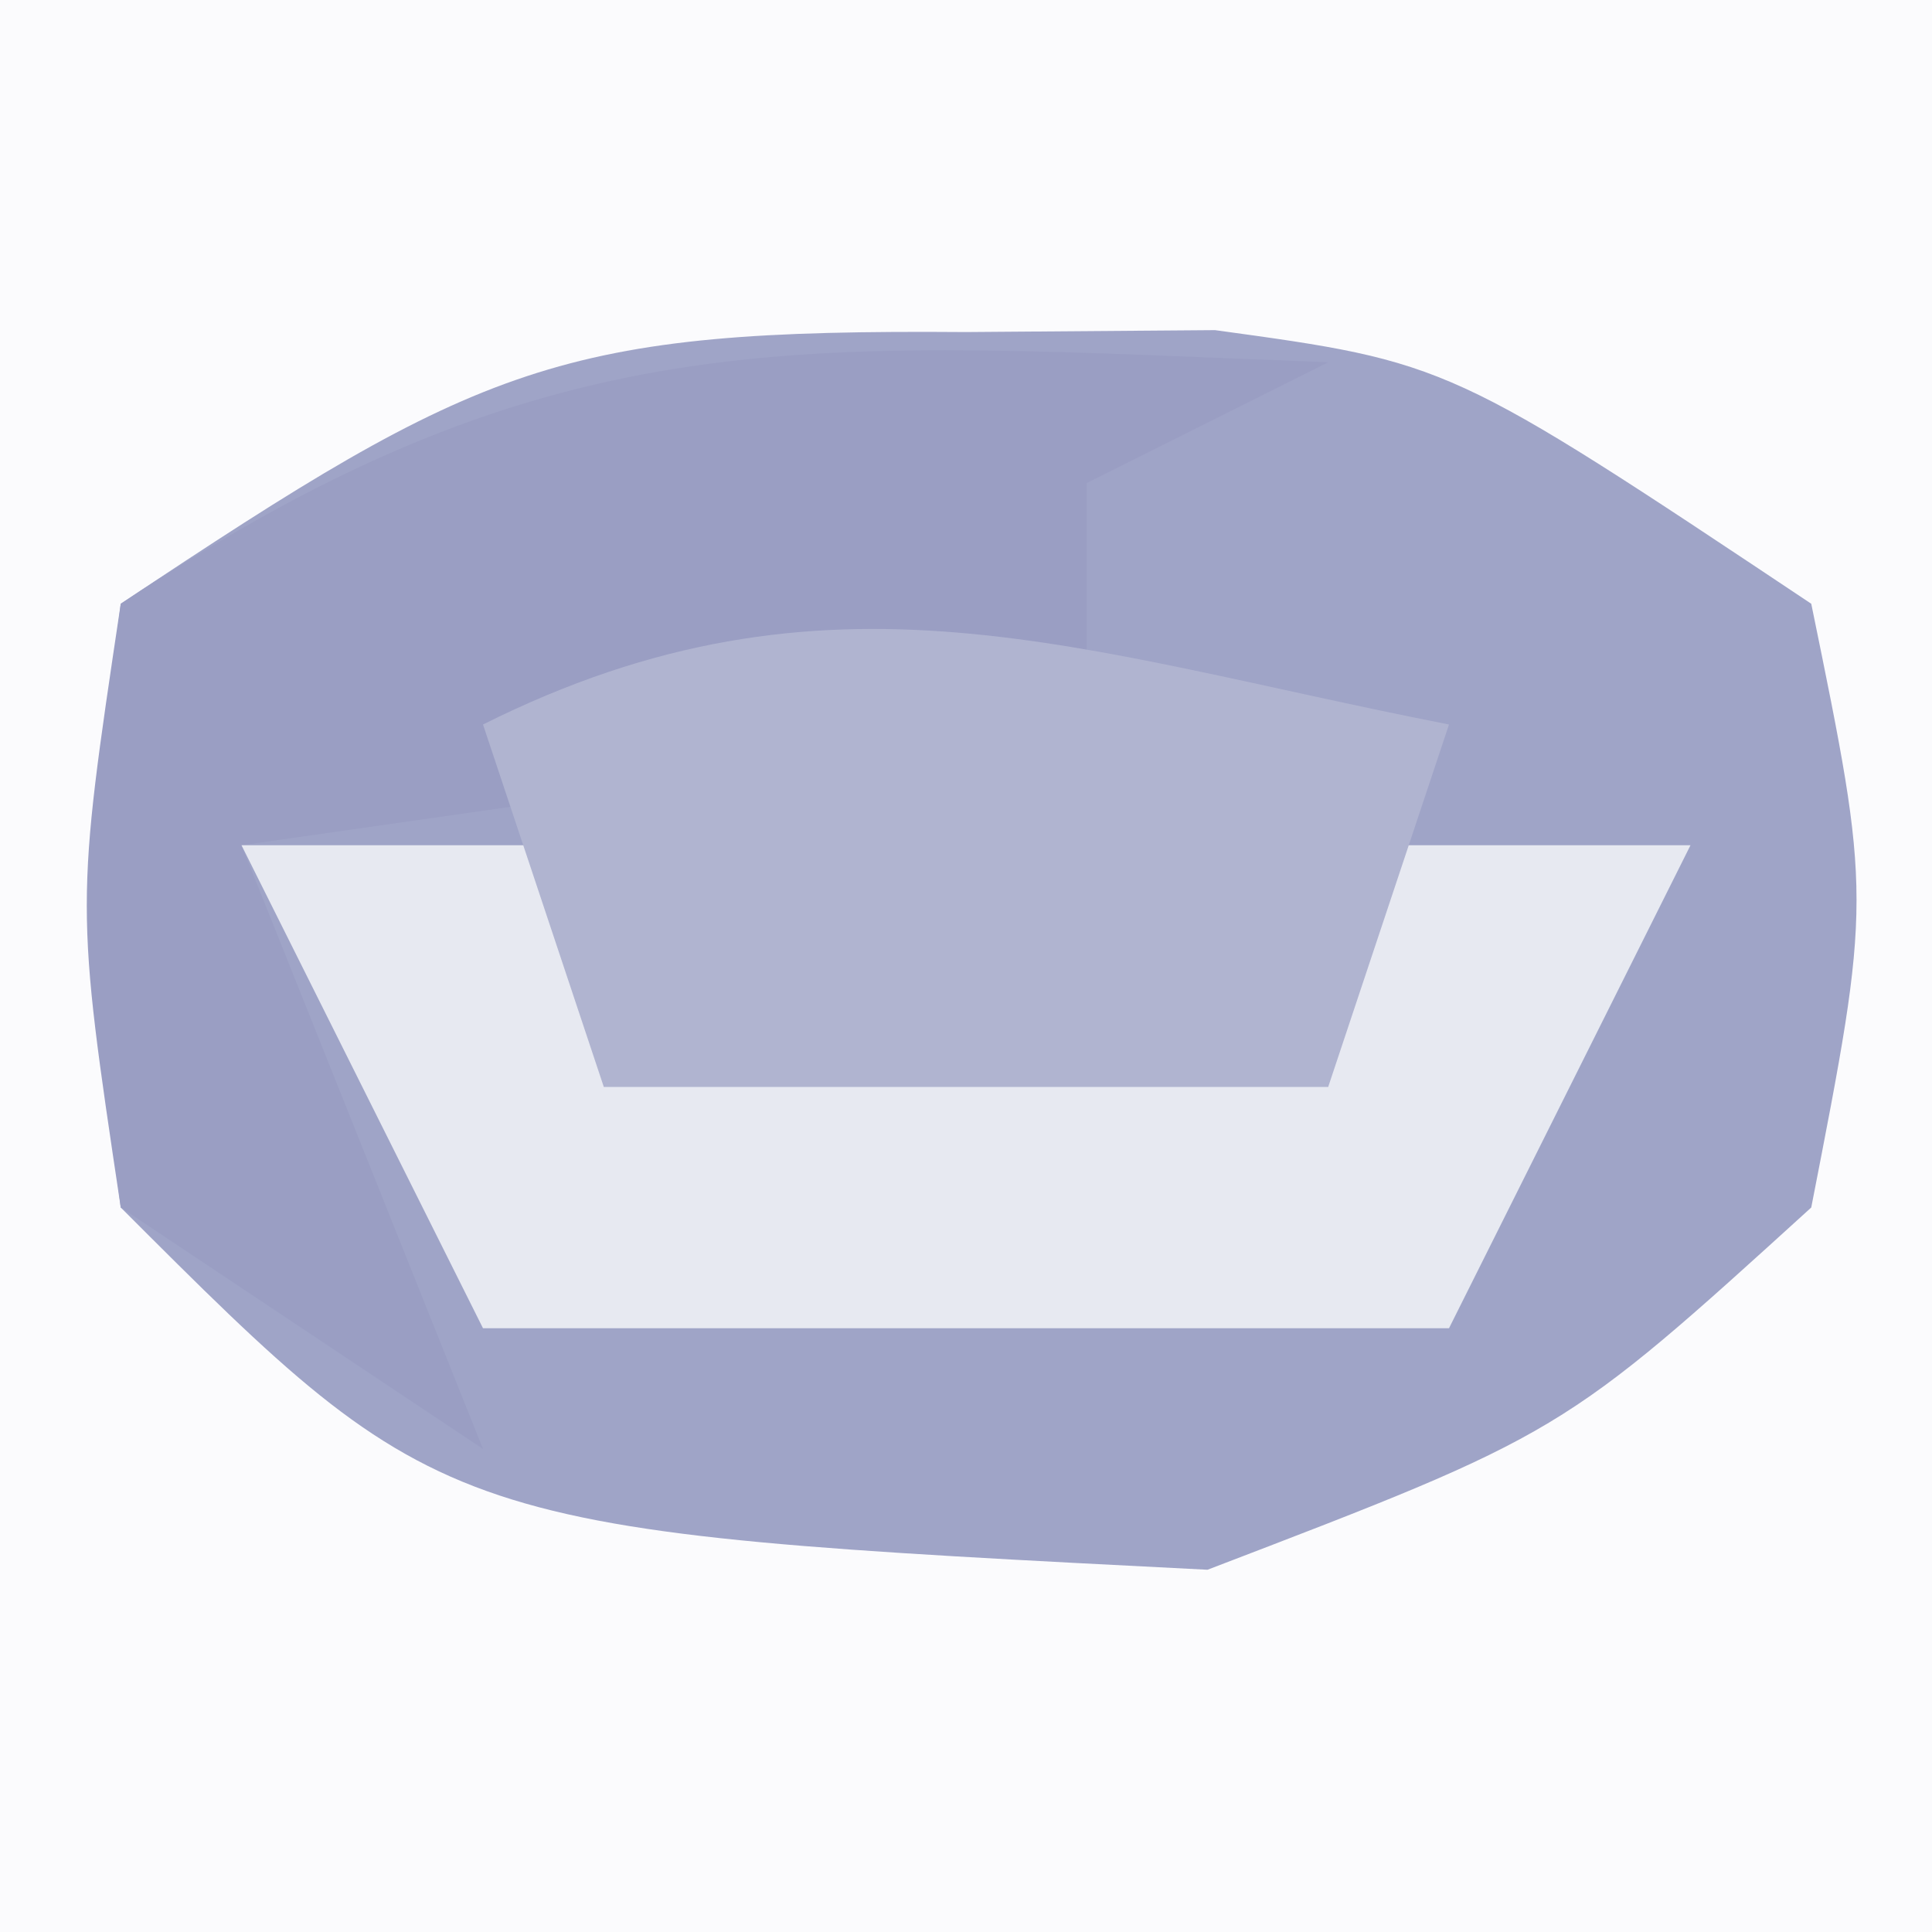 <?xml version="1.0" encoding="UTF-8"?>
<svg version="1.1" xmlns="http://www.w3.org/2000/svg" width="16" height="16">
<rect width="100%" height="100%" fill="#333333" stroke="none"/>
<path d="M0 0 C5.28 0 10.56 0 16 0 C16 5.28 16 10.56 16 16 C10.72 16 5.44 16 0 16 C0 10.72 0 5.44 0 0 Z " fill="#FBFBFD" transform="translate(0,0)"/>
<path d="M0 0 C0.681 -0.005 1.361 -0.01 2.062 -0.016 C4 0.25 4 0.25 7 2.25 C7.5 4.688 7.5 4.688 7 7.25 C4.938 9.125 4.938 9.125 2 10.25 C-4.321 9.929 -4.321 9.929 -7 7.25 C-7.312 4.75 -7.312 4.75 -7 2.25 C-4.003 0.252 -3.367 -0.026 0 0 Z " fill="#9FA4C7" transform="translate(8,2.75)"/>
<path d="M0 0 C-0.99 0.495 -0.99 0.495 -2 1 C-2 1.66 -2 2.32 -2 3 C-4.31 3.33 -6.62 3.66 -9 4 C-8.34 5.65 -7.68 7.3 -7 9 C-7.99 8.34 -8.98 7.68 -10 7 C-10.375 4.5 -10.375 4.5 -10 2 C-6.356 -0.429 -4.288 -0.162 0 0 Z " fill="#9A9EC3" transform="translate(11,3)"/>
<path d="M0 0 C0.99 0 1.98 0 3 0 C3 0.66 3 1.32 3 2 C4.98 2 6.96 2 9 2 C9 1.34 9 0.68 9 0 C9.99 0 10.98 0 12 0 C11.34 1.32 10.68 2.64 10 4 C7.36 4 4.72 4 2 4 C1.34 2.68 0.68 1.36 0 0 Z " fill="#E7E9F1" transform="translate(2,7)"/>
<path d="M0 0 C-0.33 0.99 -0.66 1.98 -1 3 C-2.98 3 -4.96 3 -7 3 C-7.33 2.01 -7.66 1.02 -8 0 C-5.138 -1.431 -3.066 -0.6 0 0 Z " fill="#B0B4D0" transform="translate(12,6)"/>
</svg>
